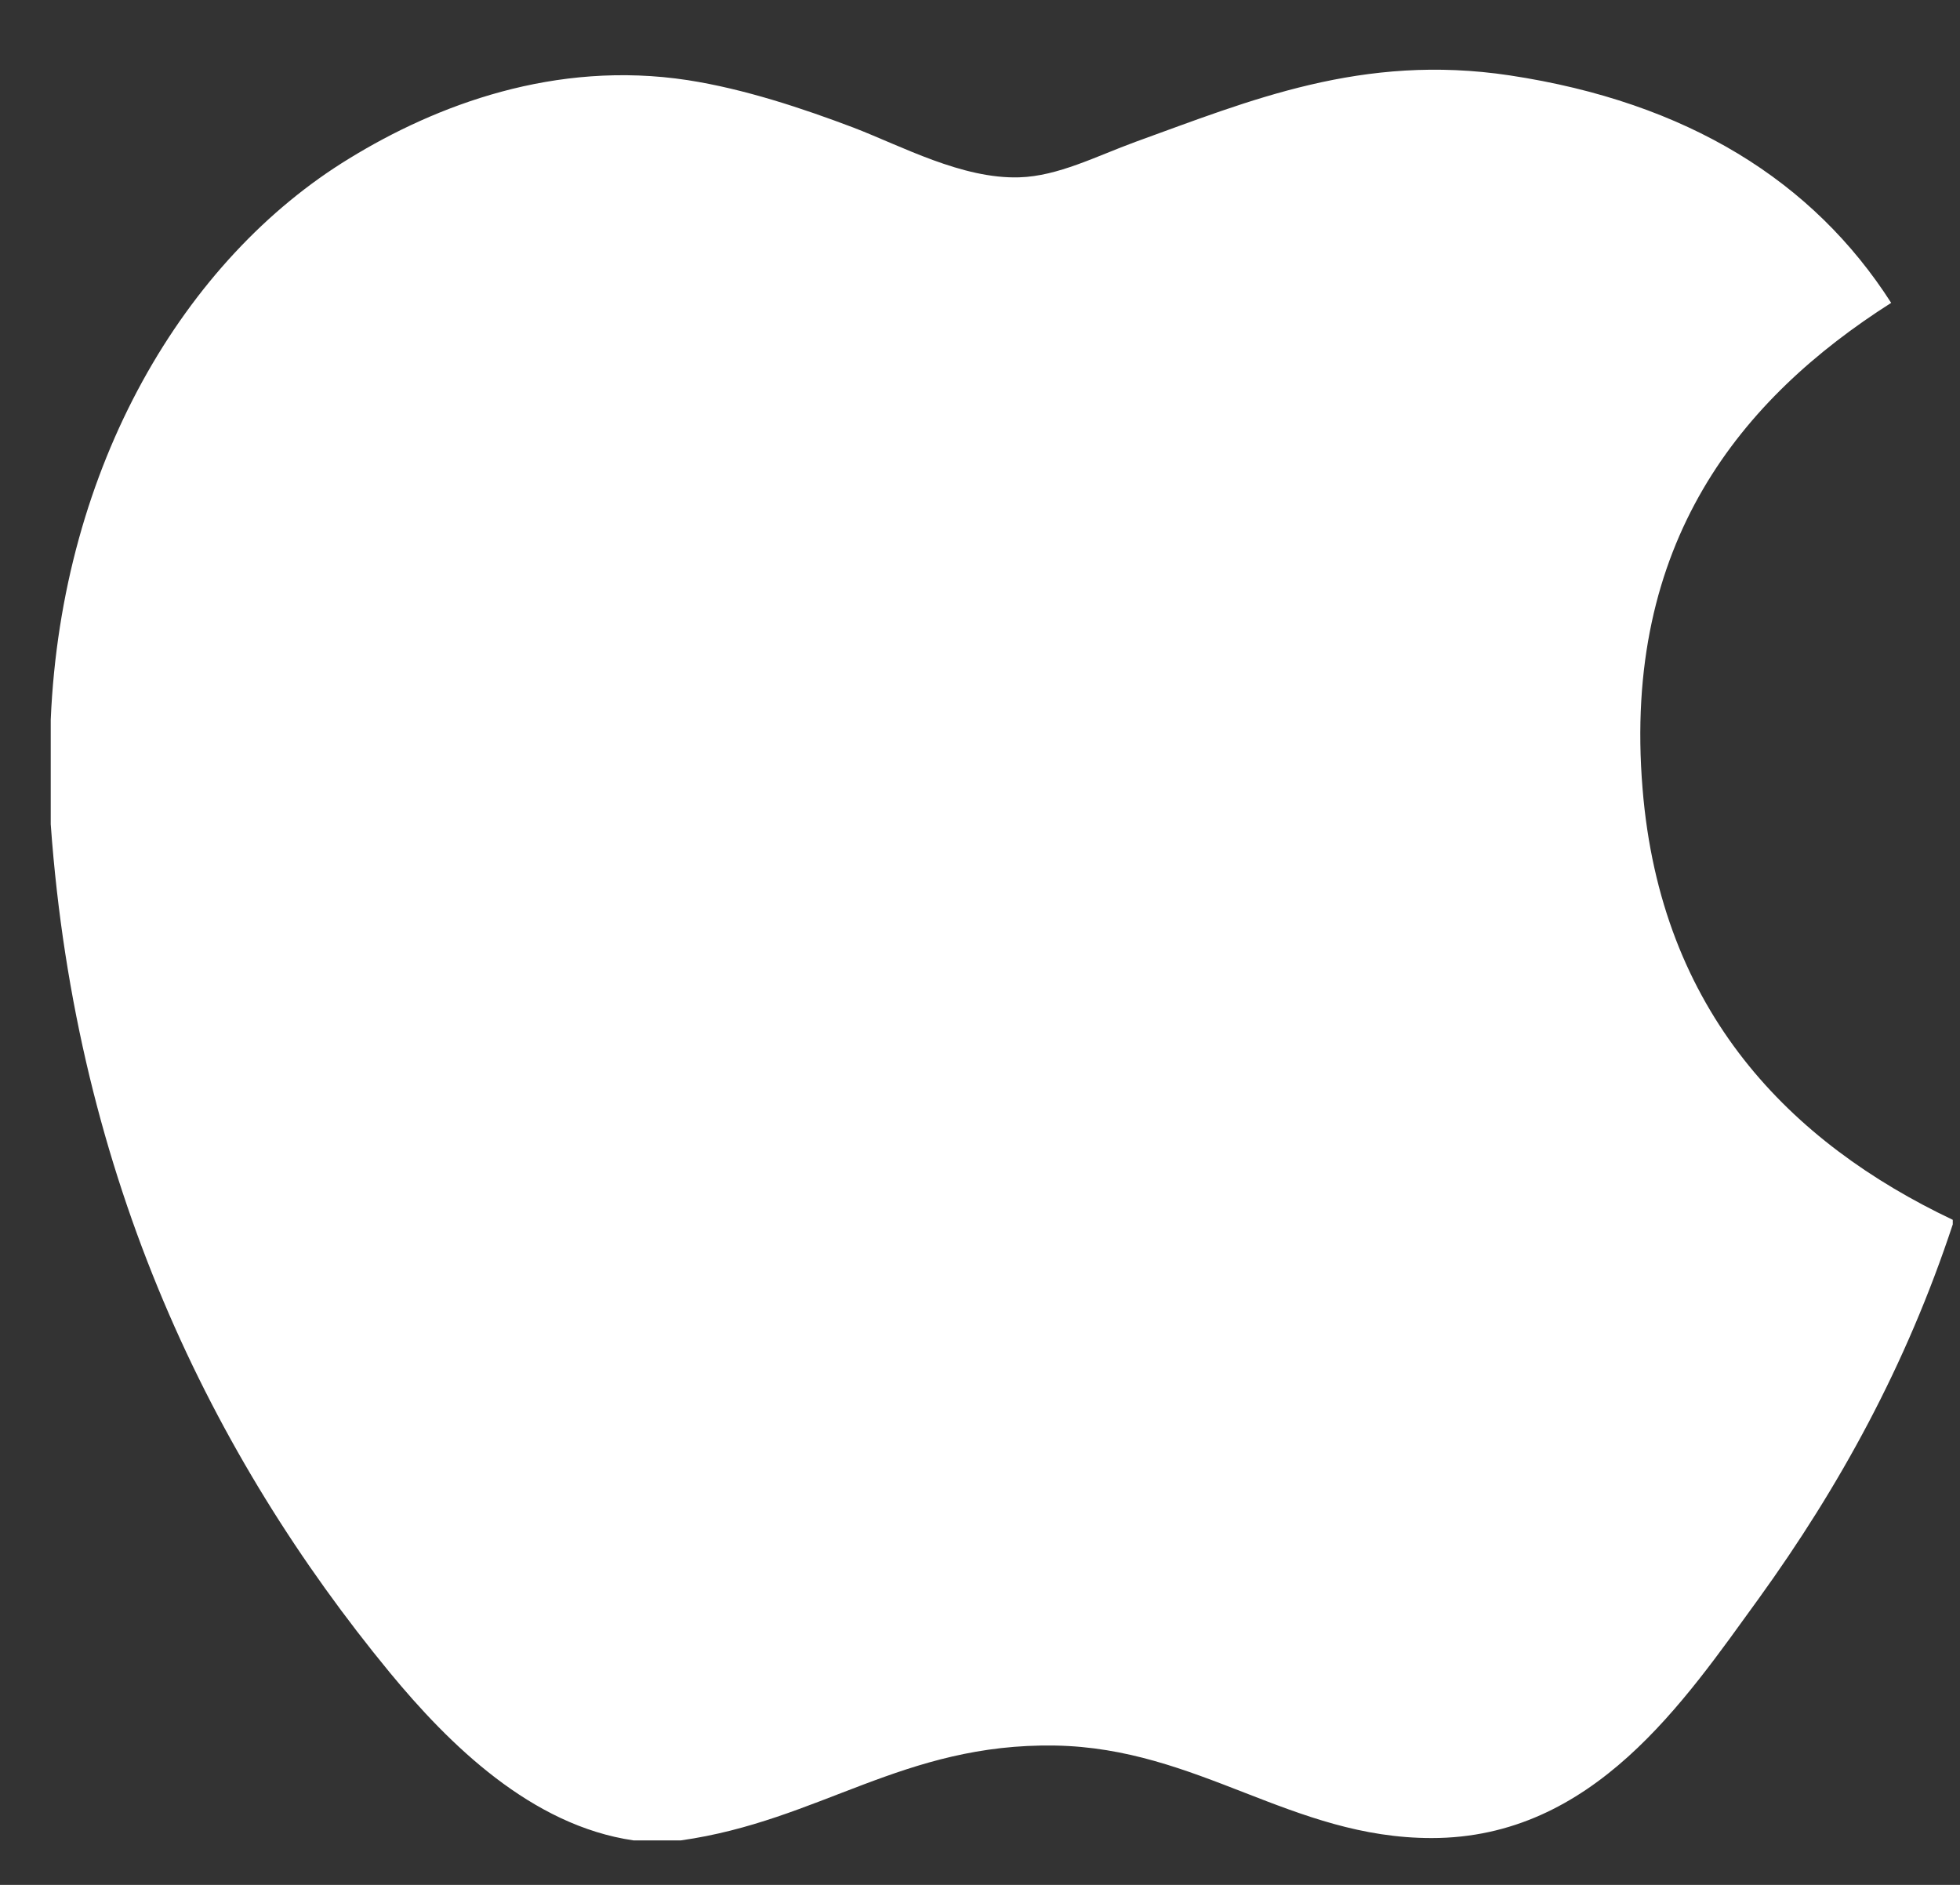 <svg width="26" height="25" viewBox="0 0 26 25" fill="none" xmlns="http://www.w3.org/2000/svg">
<rect x="0" y="0" width="26" height="25" fill="#333333" stroke="none"/>
<path d="M25.904 16.179C25.904 16.2 25.904 16.219 25.904 16.24C25.285 18.113 24.403 19.717 23.327 21.207C22.345 22.559 21.14 24.379 18.991 24.379C17.133 24.379 15.899 23.184 13.995 23.152C11.981 23.119 10.873 24.15 9.032 24.41C8.821 24.41 8.611 24.41 8.404 24.41C7.052 24.214 5.961 23.143 5.166 22.178C2.821 19.327 1.01 15.645 0.673 10.932C0.673 10.47 0.673 10.009 0.673 9.547C0.816 6.174 2.454 3.431 4.633 2.102C5.783 1.396 7.363 0.794 9.123 1.063C9.877 1.18 10.648 1.438 11.323 1.693C11.963 1.939 12.764 2.376 13.522 2.352C14.036 2.337 14.547 2.07 15.064 1.881C16.581 1.333 18.068 0.705 20.027 1C22.383 1.356 24.054 2.403 25.087 4.017C23.095 5.285 21.52 7.196 21.789 10.459C22.028 13.423 23.751 15.157 25.904 16.179Z" fill="white"/>
</svg>
